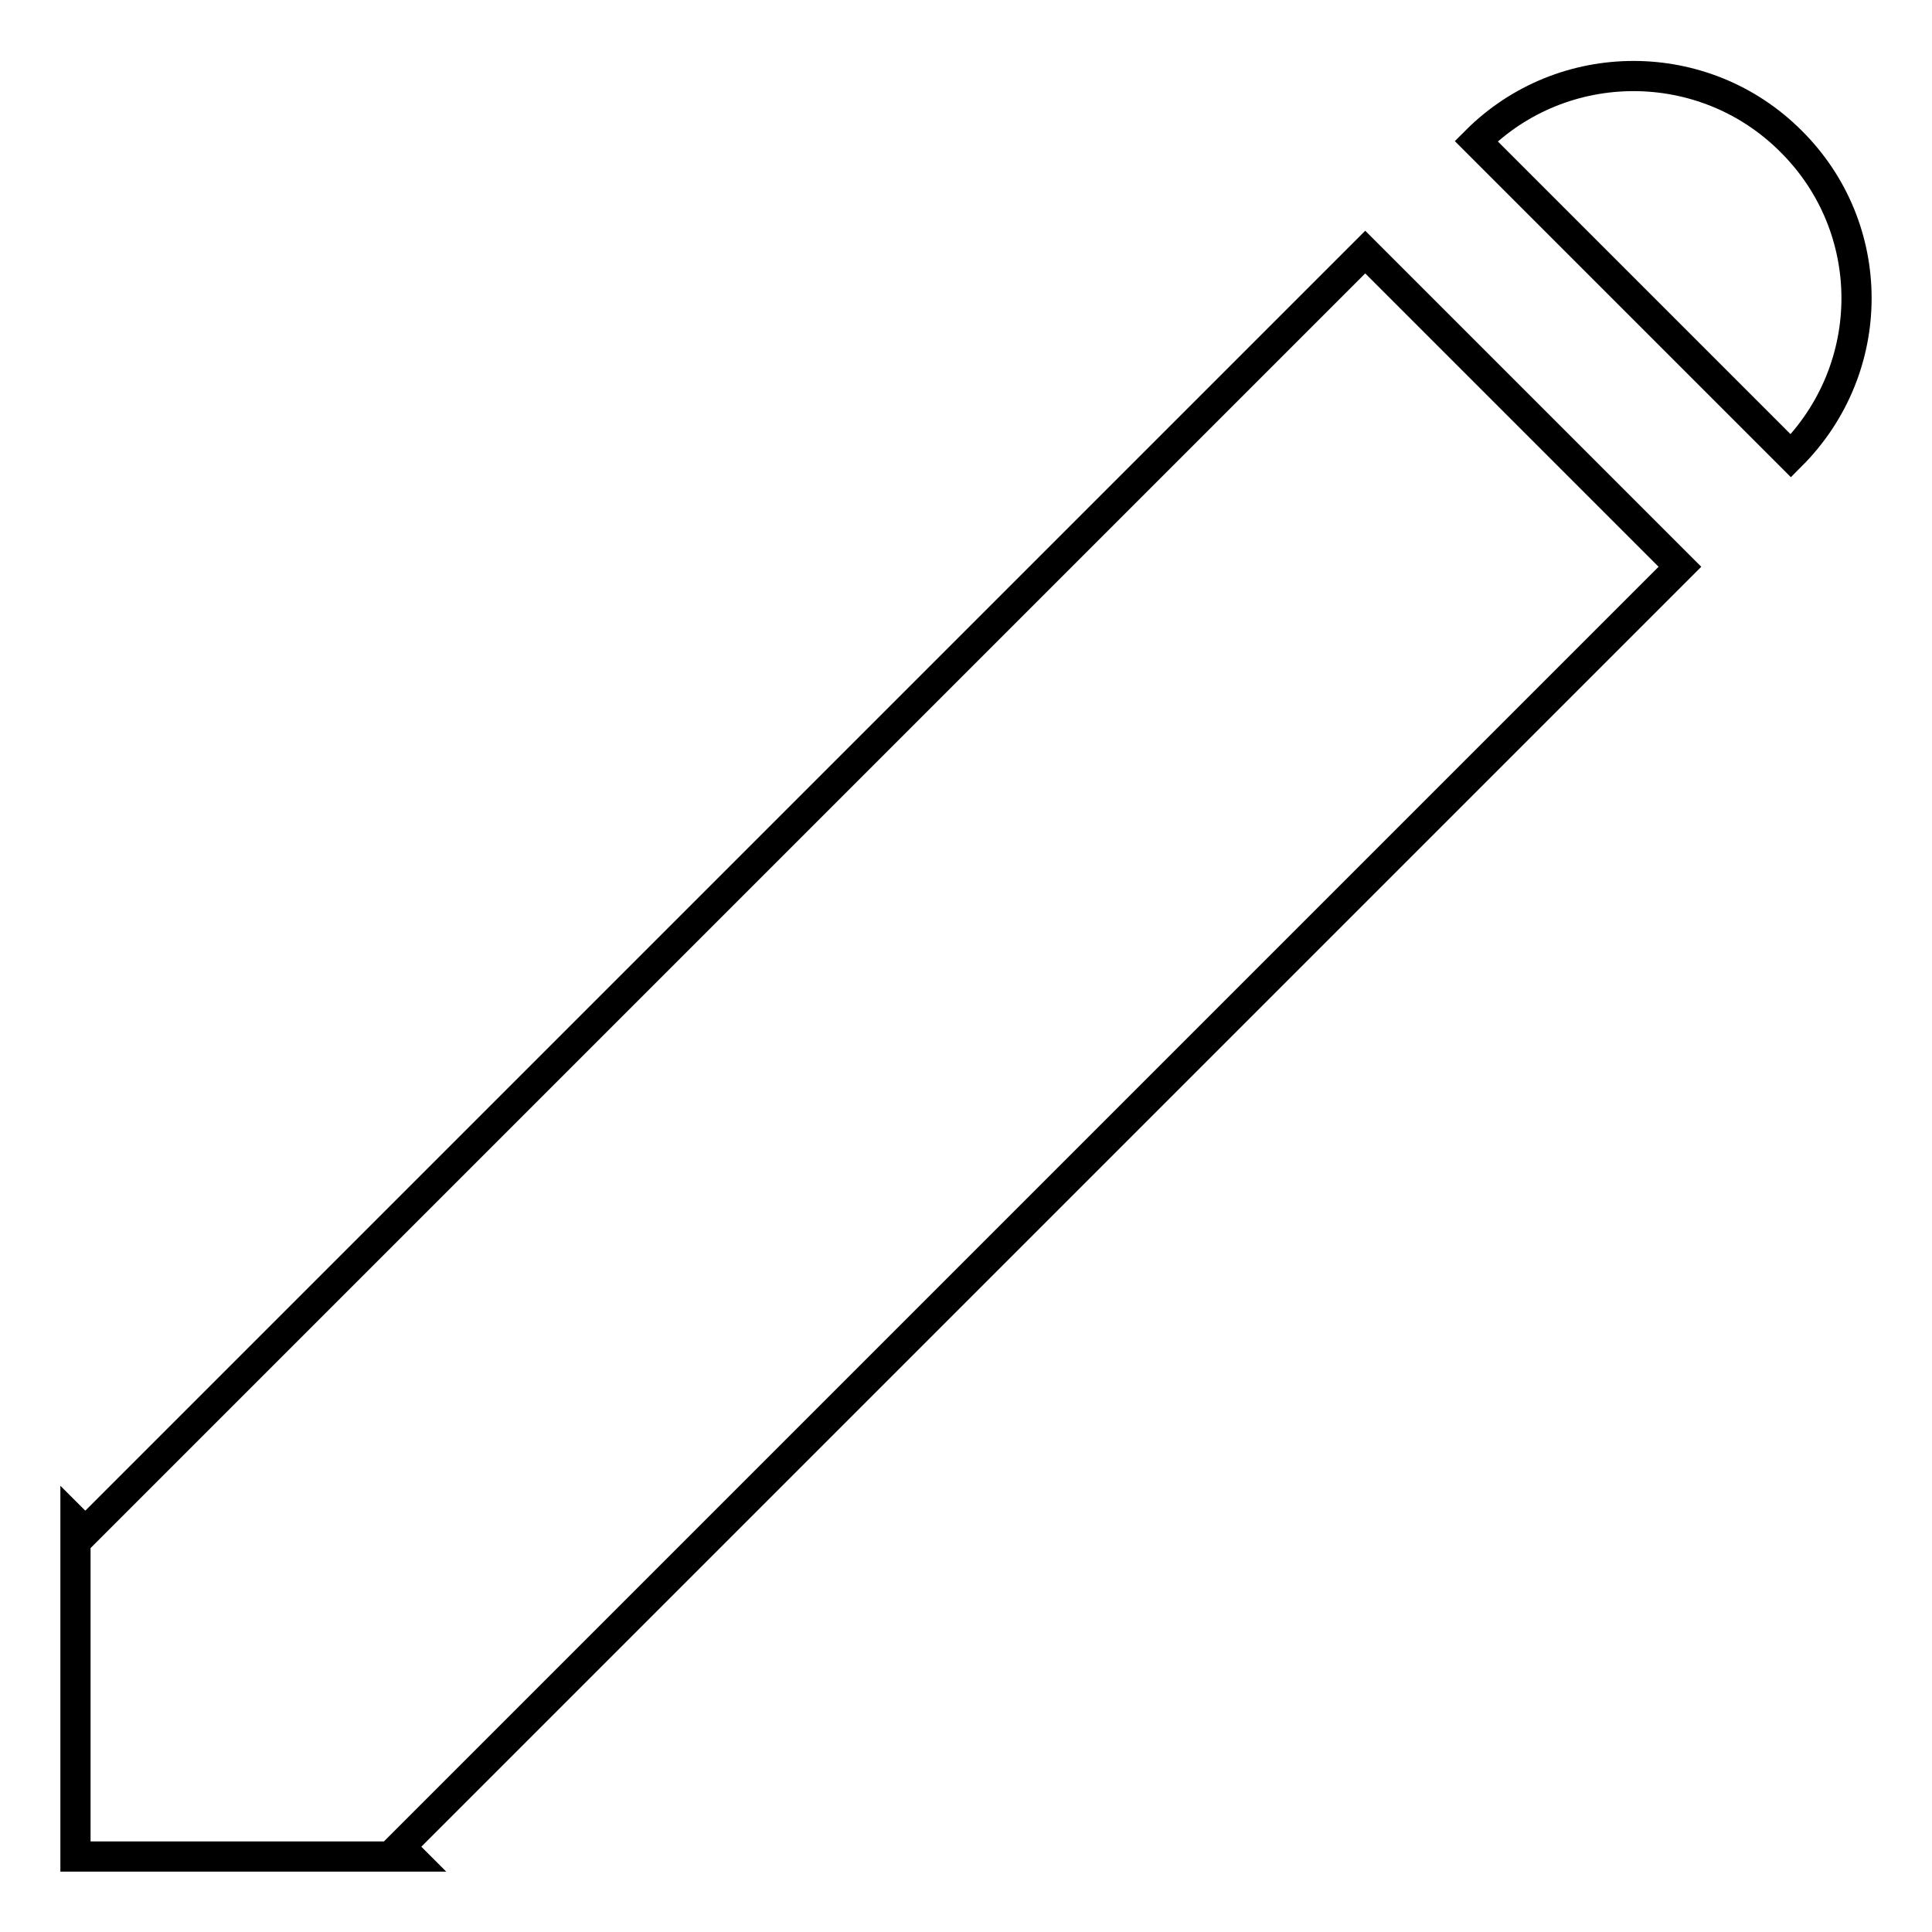 <?xml version="1.0" encoding="utf-8"?>
<!-- Svg Vector Icons : http://www.onlinewebfonts.com/icon -->
<!DOCTYPE svg PUBLIC "-//W3C//DTD SVG 1.1//EN" "http://www.w3.org/Graphics/SVG/1.1/DTD/svg11.dtd">
<svg version="1.1" xmlns="http://www.w3.org/2000/svg" xmlns:xlink="http://www.w3.org/1999/xlink" x="0px" y="0px" viewBox="0 0 256 256" enable-background="new 0 0 256 256" xml:space="preserve">
<g><g><path stroke-width="4" fill-opacity="0" stroke="#000000"  d="M180.9,33.4L11.3,203l-1.3-1.3V246h44.3l-1.3-1.3L222.6,75.1L180.9,33.4z"/><path stroke-width="4" fill-opacity="0" stroke="#000000"  d="M237.3,18.7c-11.5-11.5-30.2-11.5-41.7,0l41.7,41.7C248.9,48.8,248.9,30.2,237.3,18.7z"/></g></g>
</svg>
